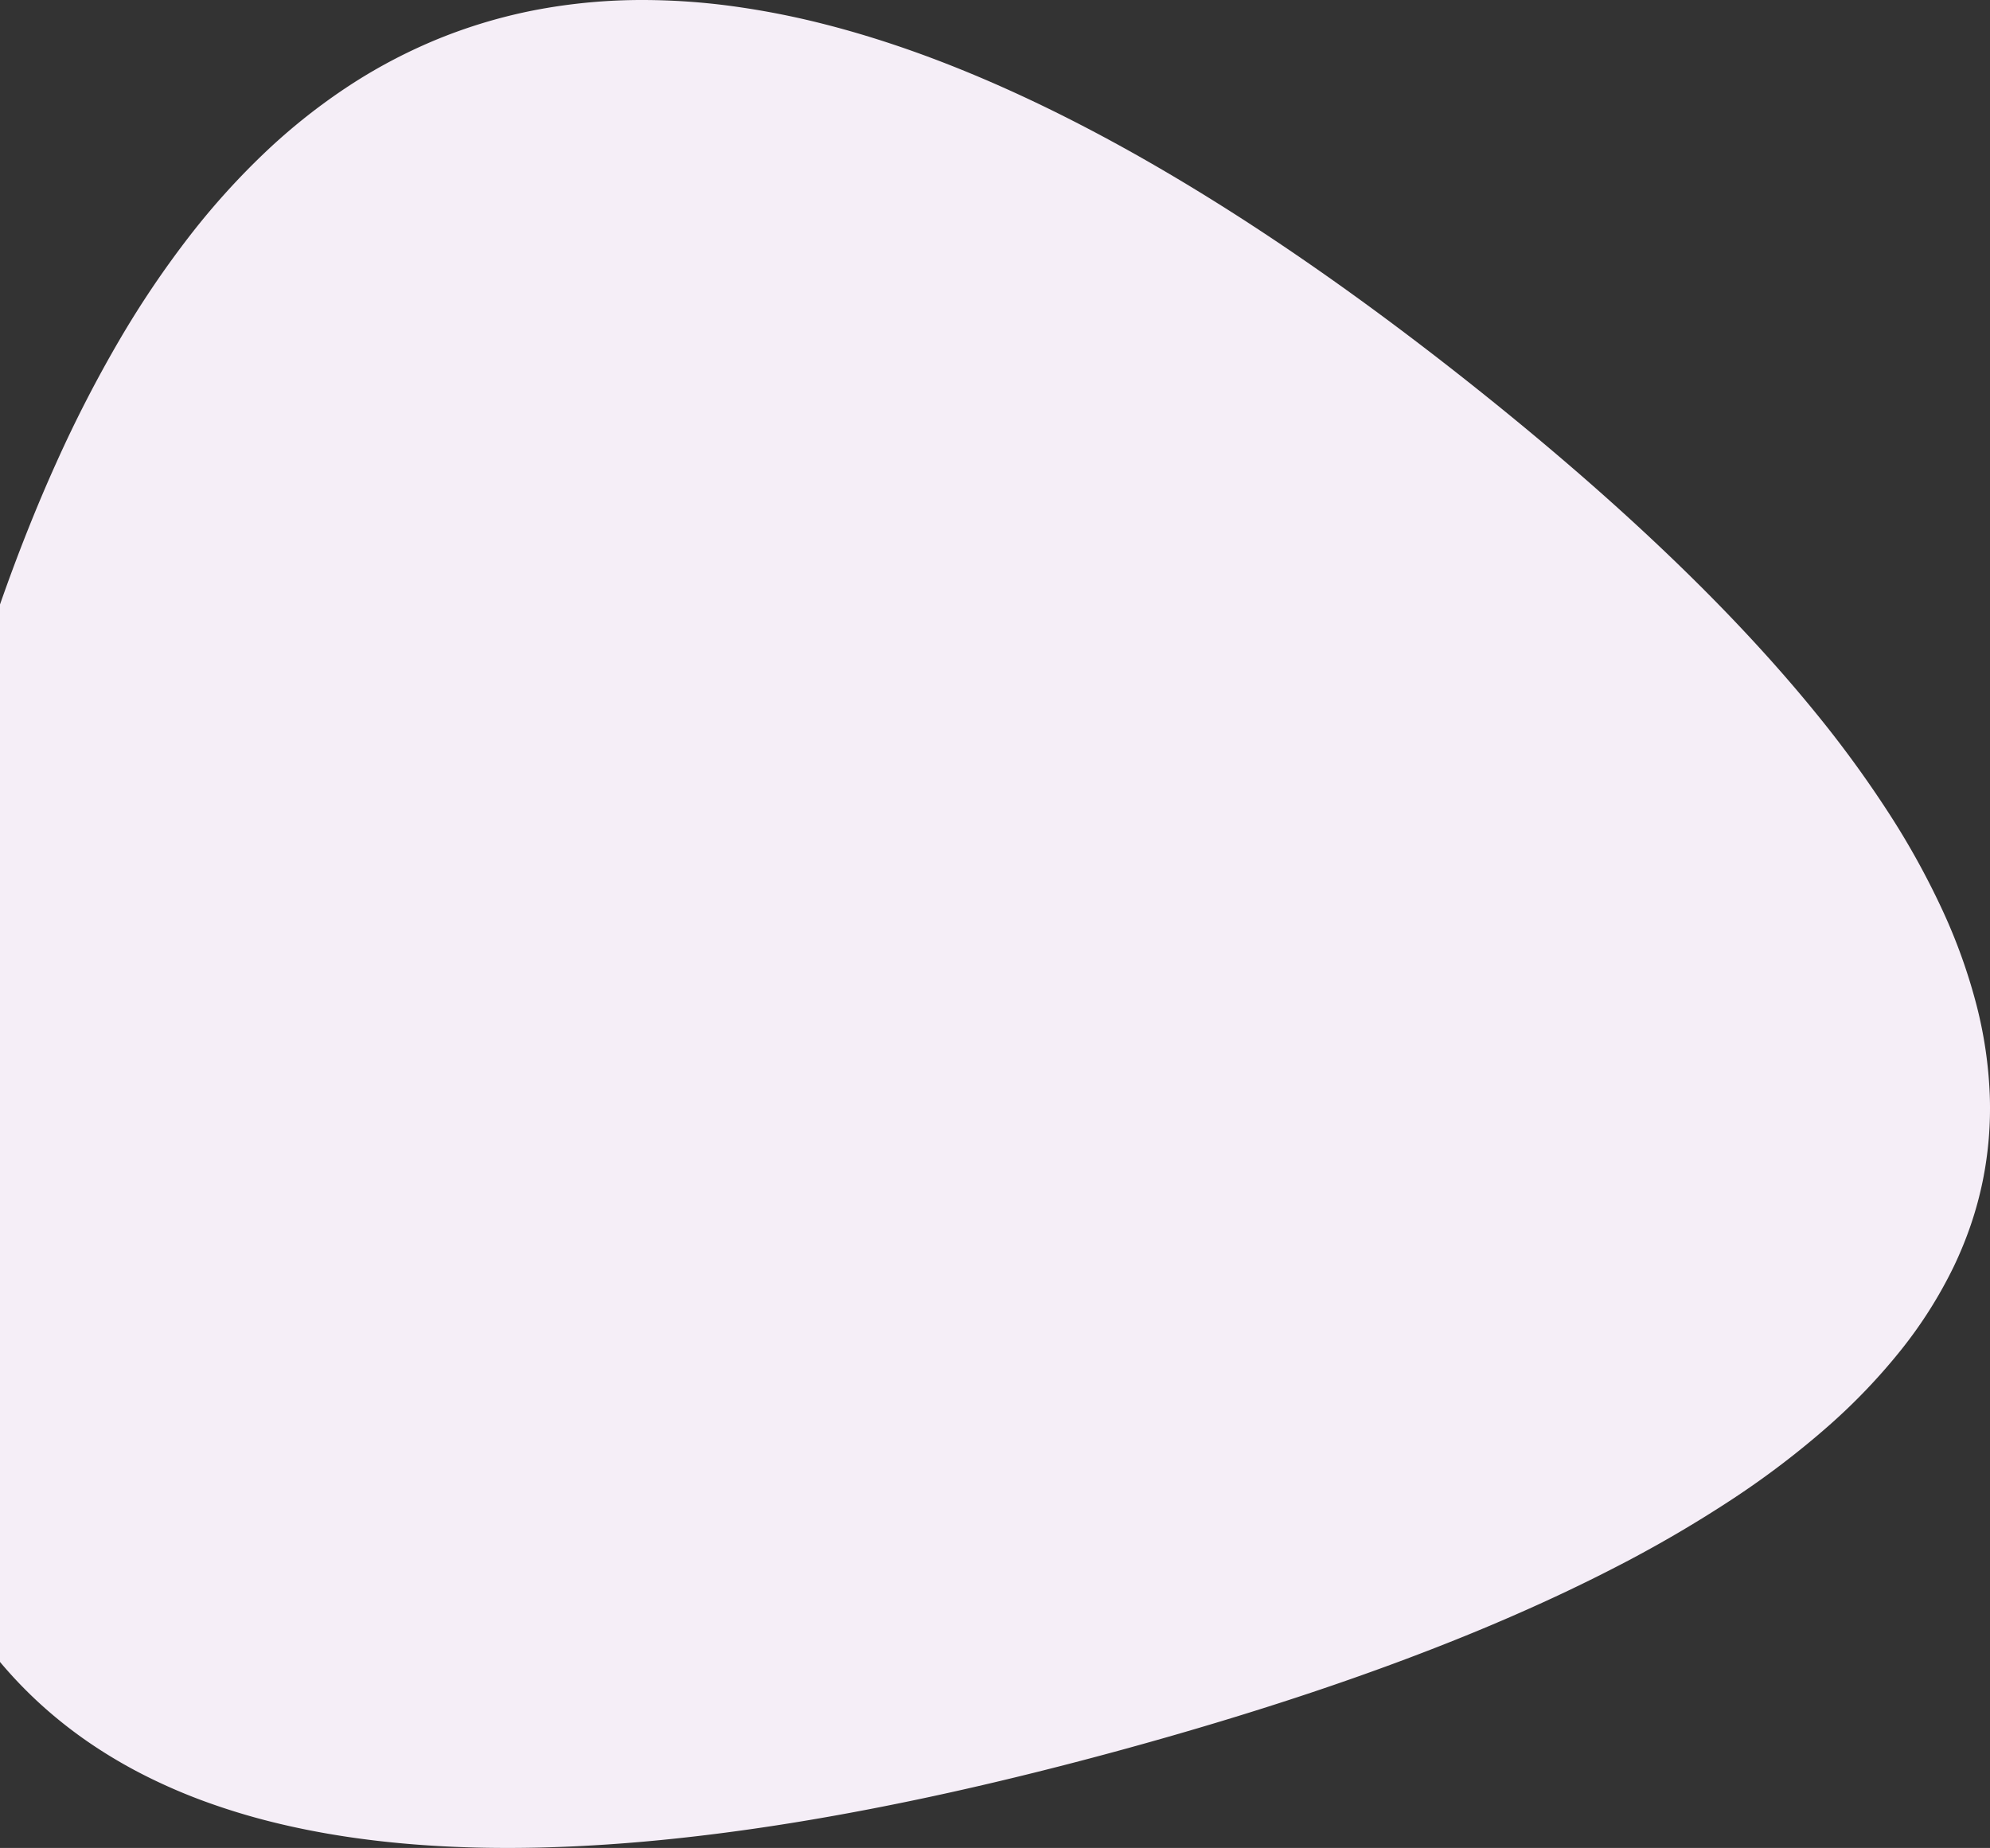 <svg preserveAspectRatio="none" xmlns="http://www.w3.org/2000/svg" width="803.889" height="746.631" viewBox="0 0 803.889 746.631">
  <rect x="0" y="0" width="803.889" height="746.631" fill="#333333" stroke="none"/>
  <path id="Combined_shape_2404" data-name="Combined shape 2404" d="M259.765-746.625h-.033a230.165,230.165,0,0,0-42.2,3.816,209.327,209.327,0,0,0-39.414,11.448,213.318,213.318,0,0,0-36.633,19.08,242.637,242.637,0,0,0-33.853,26.711,300.467,300.467,0,0,0-31.073,34.343,392.128,392.128,0,0,0-28.3,41.975A524.634,524.634,0,0,0,22.75-559.645C14.745-541.921,7.094-522.664.009-502.407v427.26A176.466,176.466,0,0,0,16.983-57.534,182.2,182.2,0,0,0,36.431-42.269,198.6,198.6,0,0,0,58.351-29.352,226.459,226.459,0,0,0,82.744-18.783a267.224,267.224,0,0,0,26.865,8.22c9.324,2.338,19.194,4.313,29.336,5.872s20.845,2.744,31.807,3.523S193.247.006,205.031.006c17.221,0,35.572-.844,54.545-2.507s39.1-4.194,59.822-7.522,42.627-7.545,65.105-12.537,46.162-10.9,70.393-17.552c26.293-7.222,51.44-14.835,74.743-22.628s45.426-15.987,65.747-24.354,39.416-17.141,56.751-26.08a509.7,509.7,0,0,0,47.756-27.806,349.63,349.63,0,0,0,38.76-29.532,243.2,243.2,0,0,0,29.764-31.258,179.35,179.35,0,0,0,20.768-32.984,153.611,153.611,0,0,0,7.011-17.14,145.96,145.96,0,0,0,4.762-17.571,147.644,147.644,0,0,0,2.847-34.7,172.162,172.162,0,0,0-5.328-36.267,226.364,226.364,0,0,0-13.5-37.835,317.3,317.3,0,0,0-21.679-39.4,454.264,454.264,0,0,0-29.855-40.973c-11.262-13.854-24.057-28.167-38.03-42.542S665.889-530.4,649.2-545.293s-34.984-30.264-54.382-45.68c-16.246-12.91-32.421-25.183-48.077-36.477s-31.238-21.932-46.309-31.614-30.057-18.683-44.539-26.751-28.874-15.433-42.77-21.888-27.69-12.183-41-17.025-26.506-8.934-39.227-12.162a330.118,330.118,0,0,0-37.454-7.3A271.858,271.858,0,0,0,259.765-746.625Z" transform="translate(-0.009 746.625)" fill="#f5eef7"/>
</svg>
